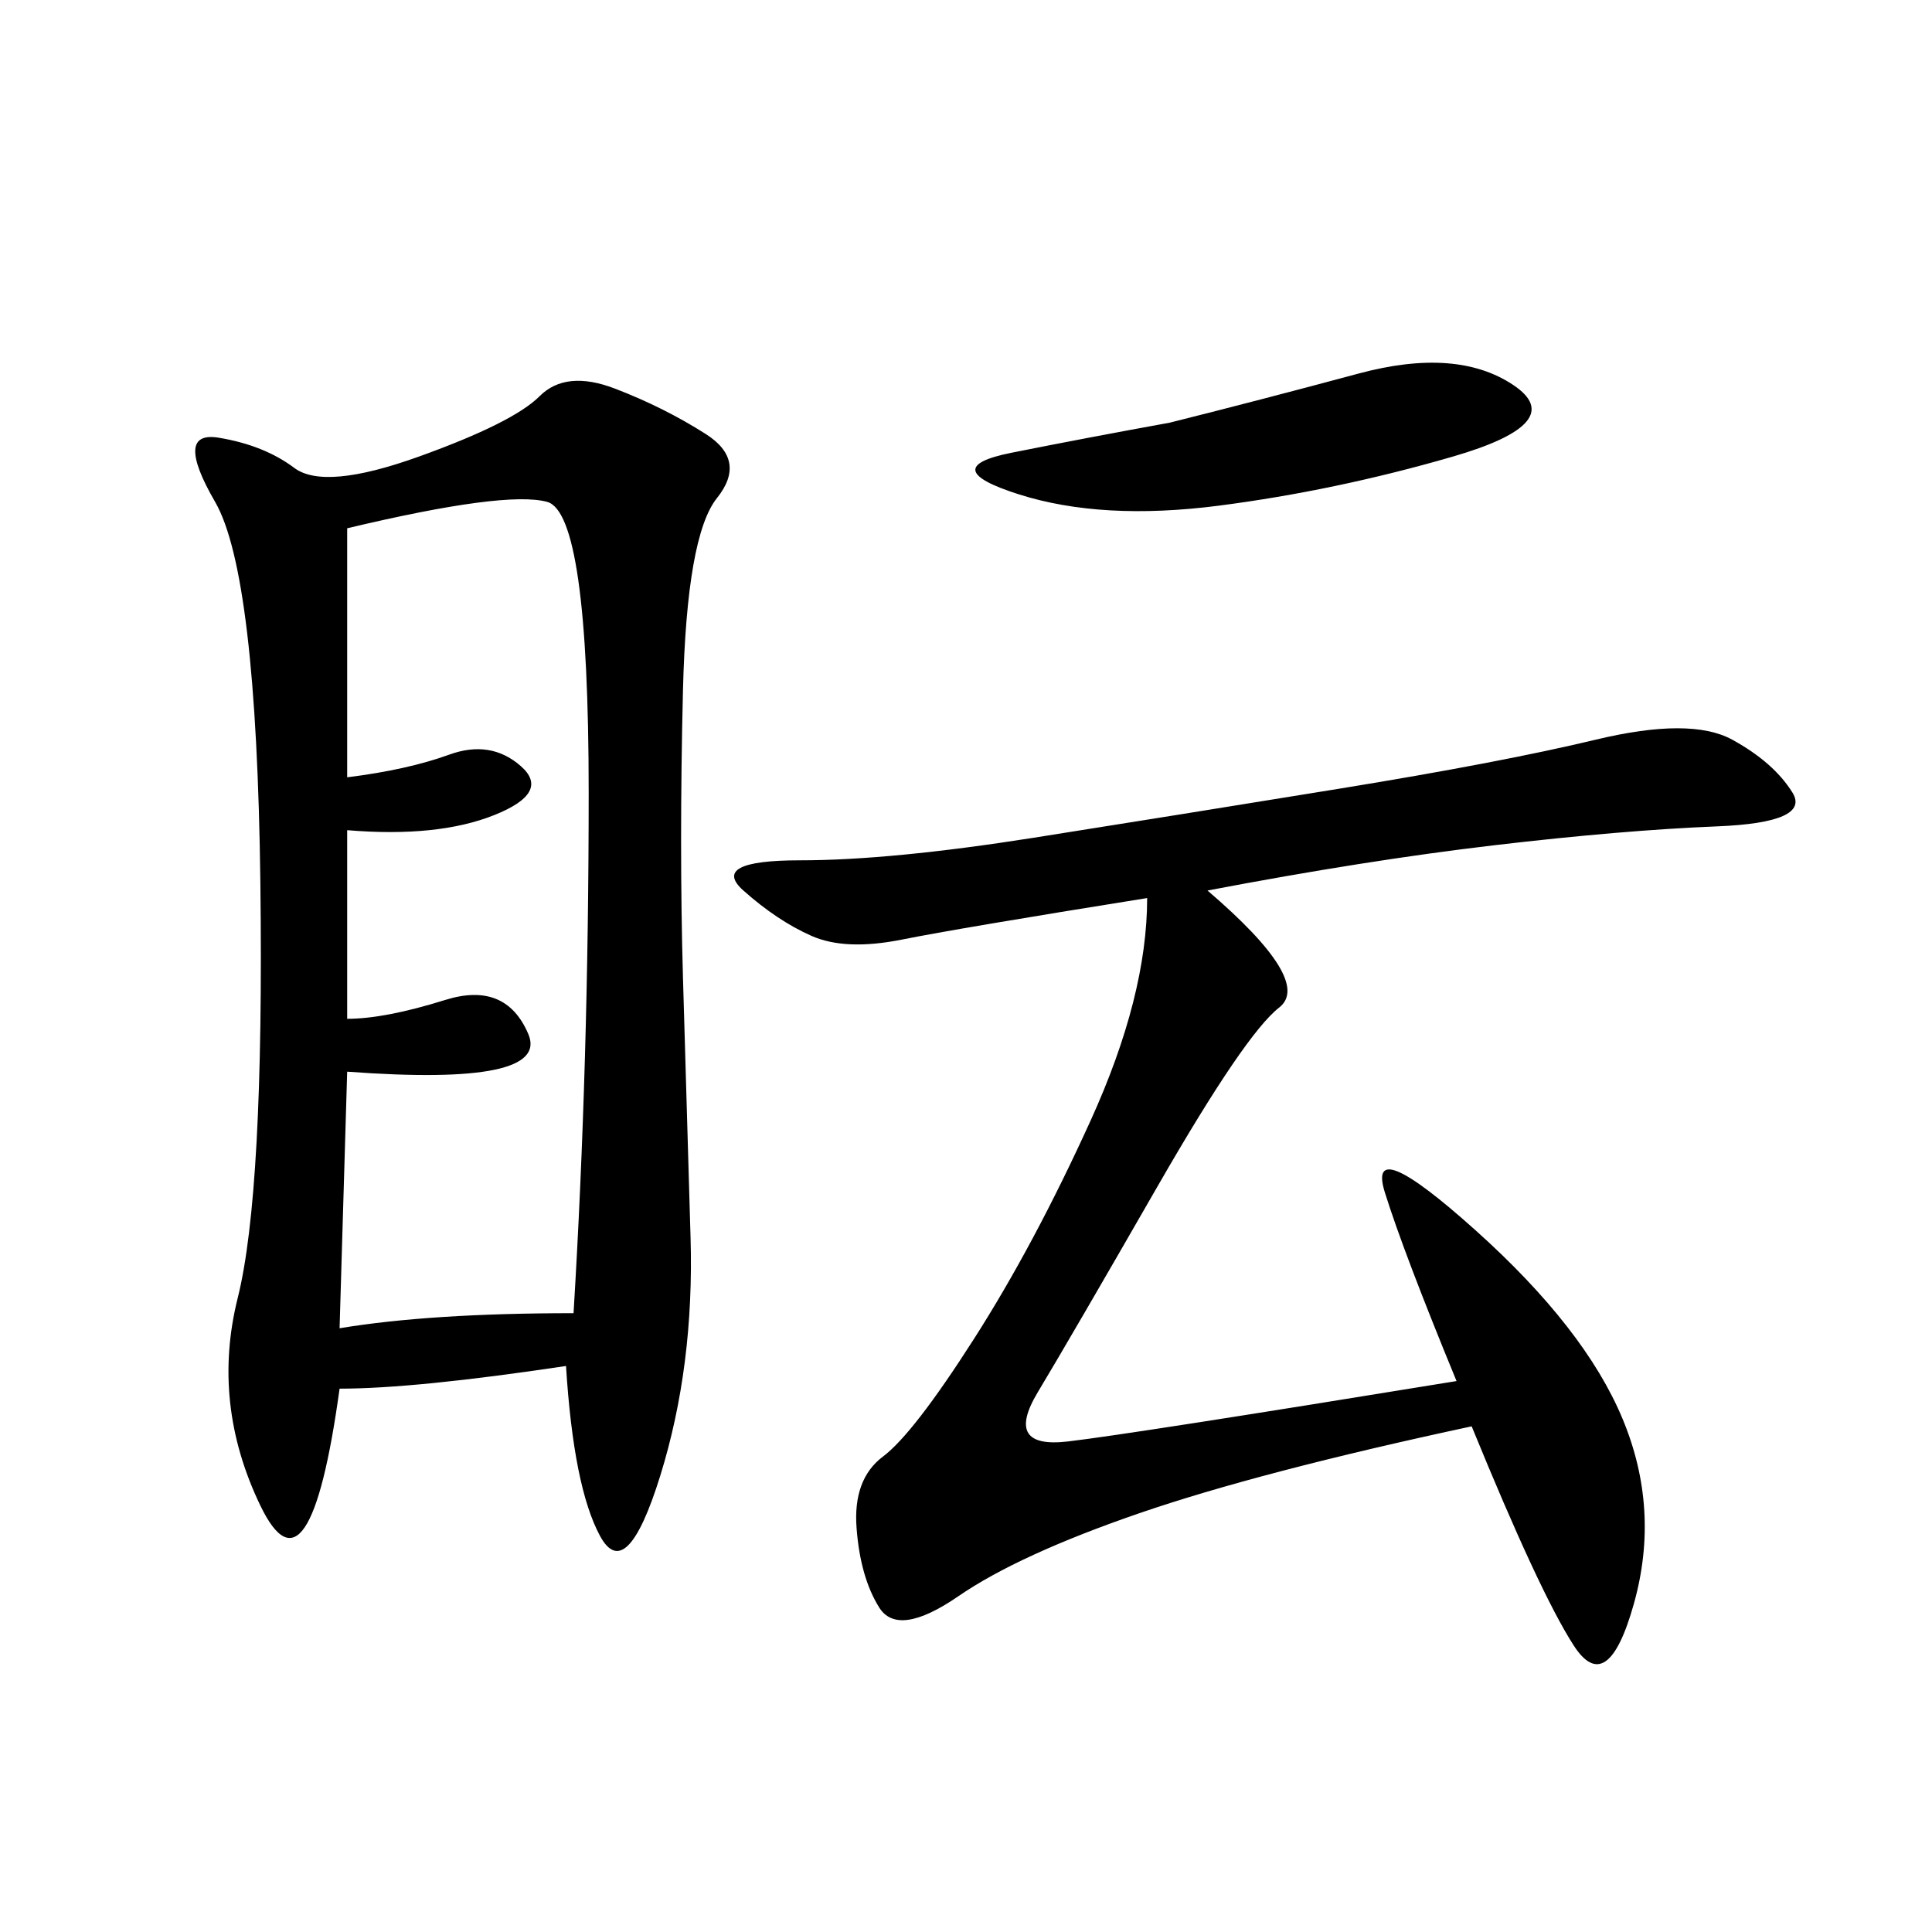 <svg xmlns="http://www.w3.org/2000/svg" xmlns:xlink="http://www.w3.org/1999/xlink" width="300" height="300"><path d="M87.89 212.11Q64.45 215.63 52.73 215.63L52.73 215.63Q48.05 249.61 40.43 233.79Q32.81 217.97 36.91 201.56Q41.02 185.16 40.43 137.11Q39.84 89.06 33.40 77.93Q26.95 66.80 33.98 67.97Q41.02 69.14 45.70 72.66Q50.39 76.17 65.04 70.90Q79.69 65.63 83.79 61.52Q87.89 57.42 95.51 60.35Q103.13 63.28 109.57 67.38Q116.02 71.48 111.33 77.34Q106.64 83.20 106.05 107.23Q105.47 131.25 106.05 151.76Q106.64 172.27 107.23 192.19Q107.81 212.11 102.54 229.10Q97.27 246.09 93.16 238.48Q89.06 230.86 87.89 212.11L87.89 212.11ZM187.50 138.28Q203.91 152.34 198.63 156.45Q193.36 160.55 179.88 183.98Q166.41 207.42 161.13 216.21Q155.86 225 165.82 223.83Q175.78 222.66 226.17 214.45L226.17 214.45Q217.97 194.53 215.04 185.16Q212.11 175.78 229.10 191.02Q246.09 206.25 251.95 220.31Q257.81 234.38 253.71 249.02Q249.61 263.67 244.34 255.47Q239.06 247.27 228.52 221.48L228.52 221.48Q195.70 228.52 176.95 234.96Q158.20 241.41 148.83 247.85Q139.45 254.30 136.52 249.61Q133.59 244.92 133.01 237.30Q132.42 229.69 137.11 226.17Q141.80 222.66 151.17 208.01Q160.55 193.36 169.34 174.02Q178.13 154.69 178.13 139.45L178.13 139.45Q148.83 144.14 140.04 145.90Q131.25 147.66 125.98 145.31Q120.70 142.97 115.43 138.28Q110.16 133.59 124.22 133.59L124.22 133.59Q138.28 133.59 160.55 130.08Q182.81 126.56 208.01 122.46Q233.20 118.36 247.85 114.84Q262.50 111.33 268.95 114.84Q275.39 118.36 278.32 123.05Q281.25 127.73 266.60 128.32Q251.95 128.91 232.03 131.25Q212.11 133.59 187.50 138.28L187.50 138.28ZM53.91 158.20Q59.77 158.20 69.14 155.27Q78.52 152.34 82.03 160.55Q85.55 168.75 53.91 166.41L53.91 166.41L52.73 206.25Q66.80 203.91 89.06 203.91L89.06 203.91Q91.41 165.23 91.41 123.05L91.41 123.05Q91.41 79.69 84.96 77.93Q78.52 76.17 53.91 82.03L53.91 82.03L53.91 120.70Q63.28 119.53 69.73 117.19Q76.17 114.84 80.86 118.95Q85.55 123.05 76.76 126.56Q67.97 130.08 53.91 128.91L53.91 128.91L53.91 158.20ZM181.64 65.63Q195.70 62.11 210.94 58.01Q226.17 53.91 234.96 59.77Q243.75 65.63 225.59 70.90Q207.42 76.17 189.26 78.52Q171.09 80.86 158.20 76.76Q145.31 72.66 157.03 70.31Q168.75 67.97 181.64 65.63L181.64 65.63Z"/></svg>
